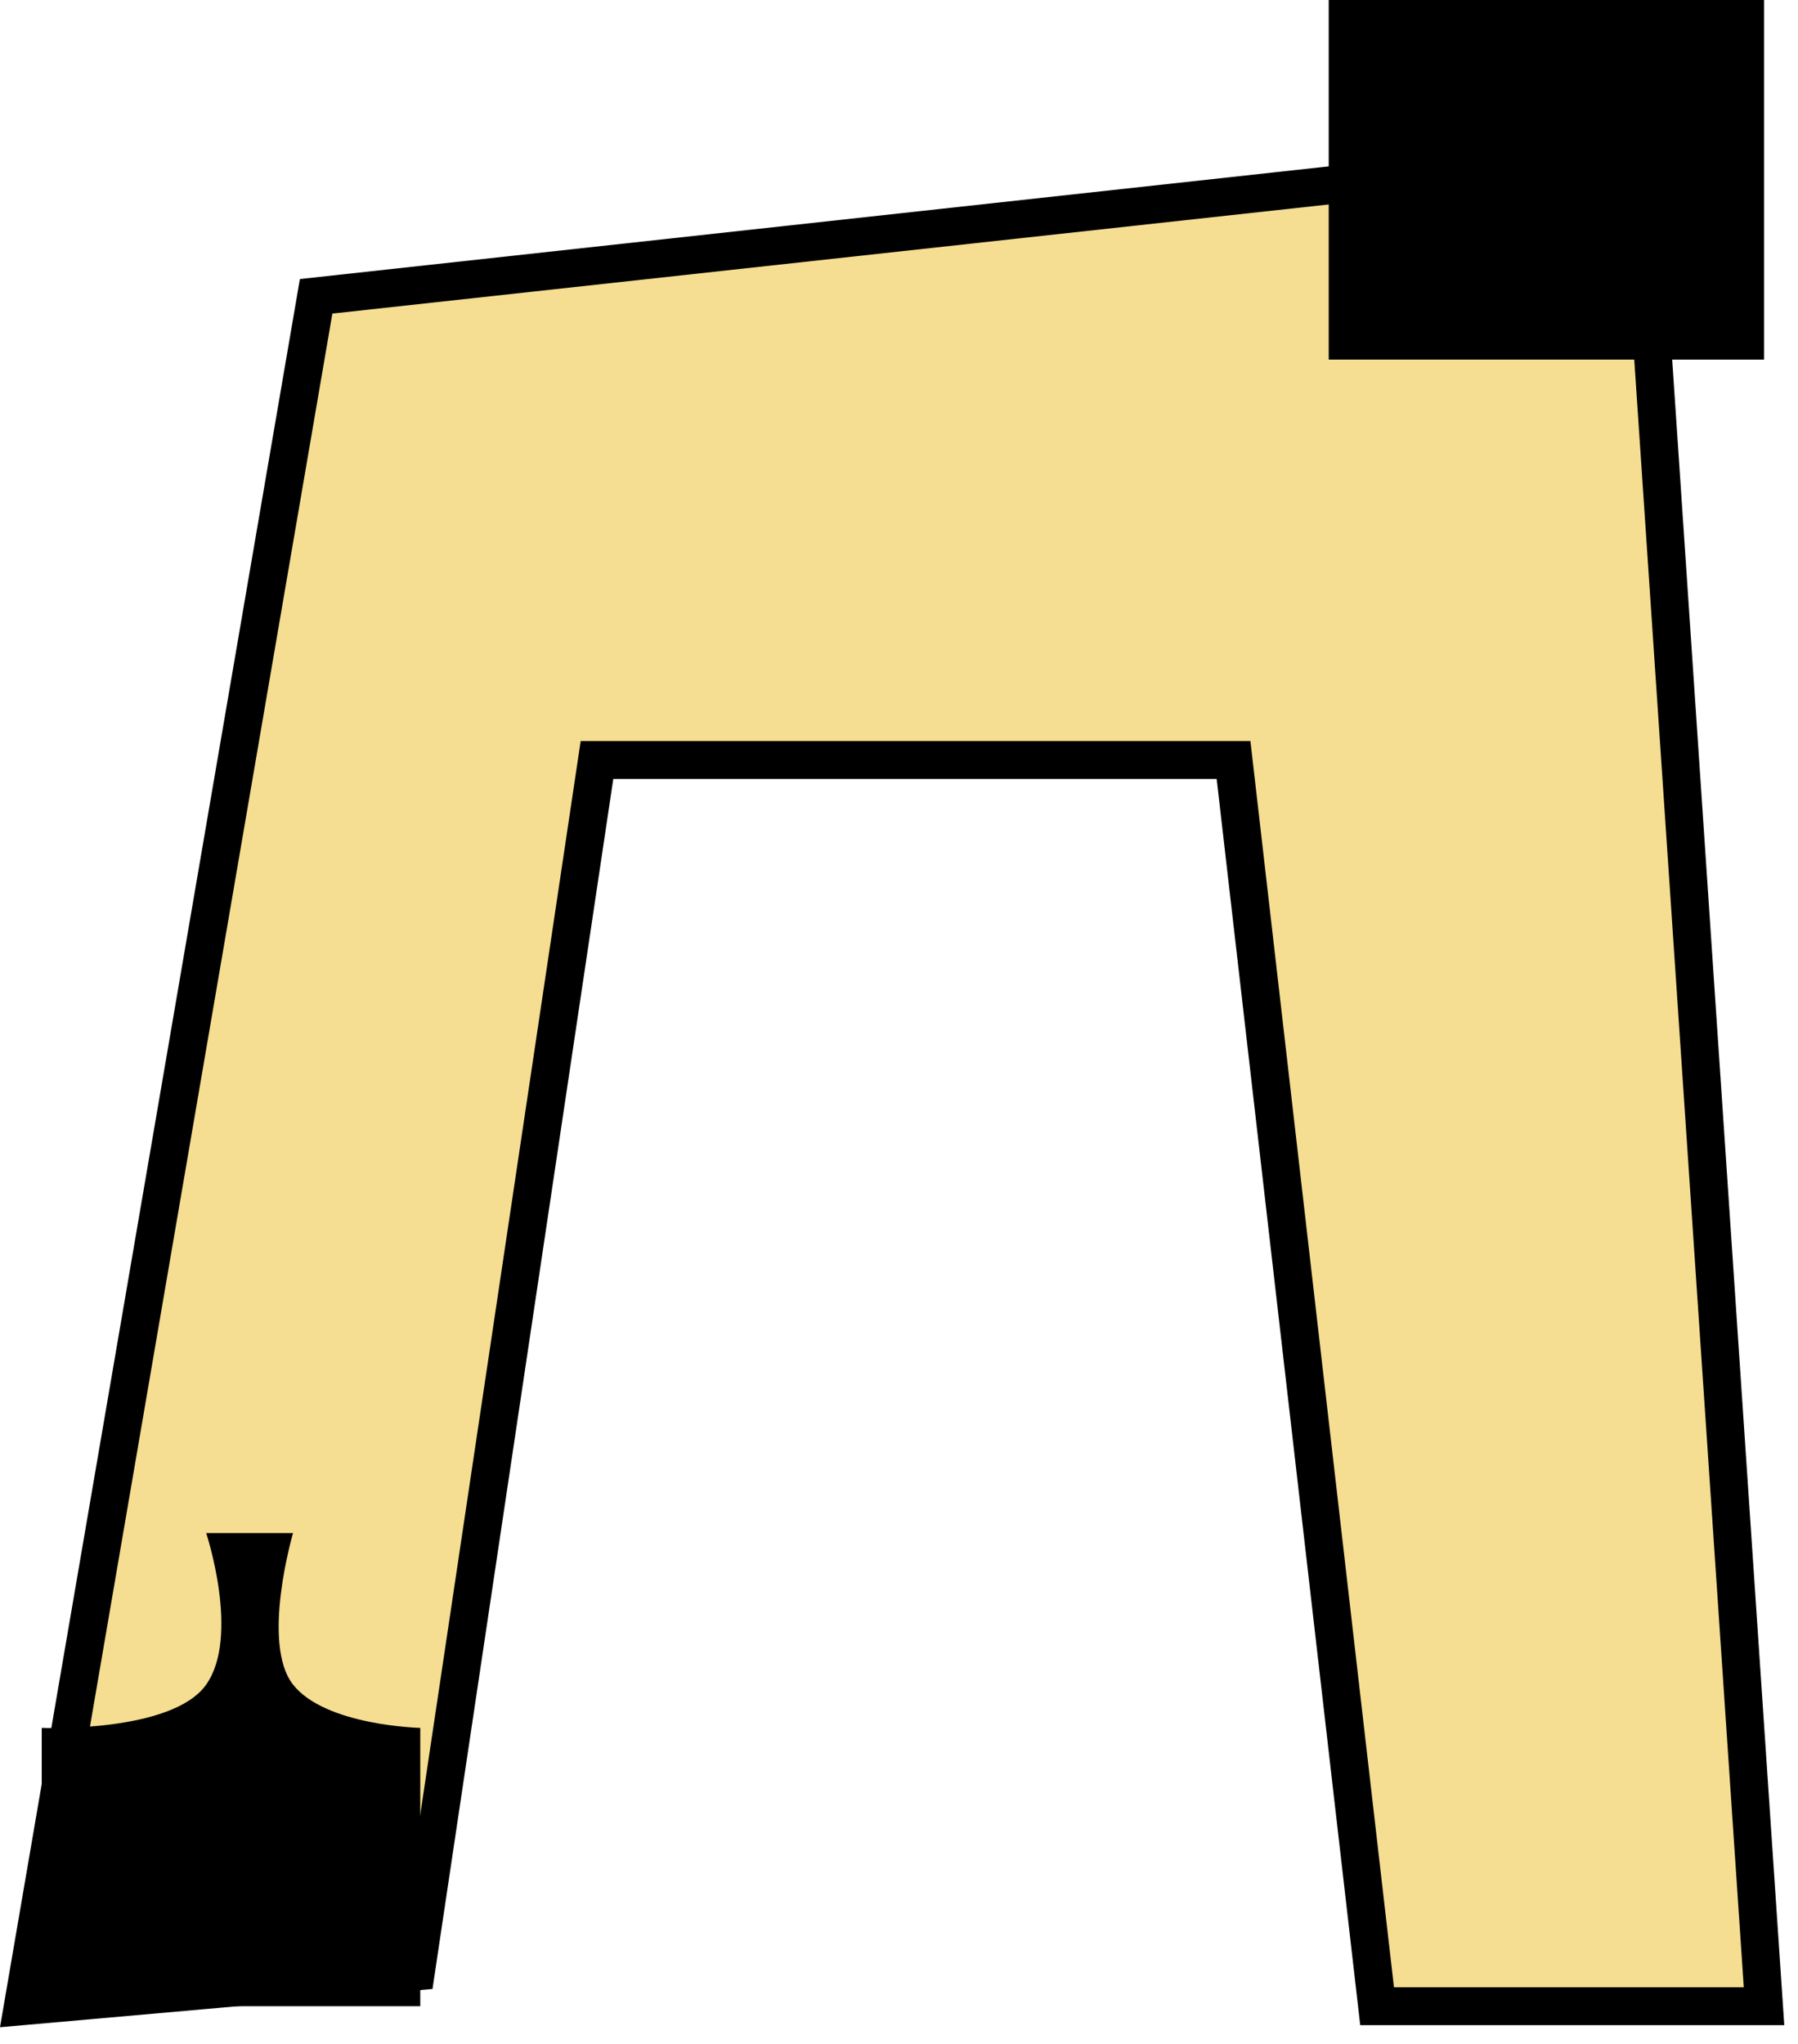 <svg width="95" height="108" viewBox="0 0 95 108" fill="none" xmlns="http://www.w3.org/2000/svg">
<path d="M16.703 15.656L1.205 106L21.979 104.162L31.542 40.156H65.176L72.761 106H93.205L86.61 8L16.703 15.656Z" fill="#F5DE91" stroke="black" stroke-width="2"/>
<path d="M70.205 19V0H93.205V19H70.205Z" fill="black"/>
<path d="M2.205 106V92.928V91.294C2.205 91.294 9.088 91.564 10.894 89.007C12.699 86.449 10.894 81 10.894 81H15.484C15.484 81 13.773 86.831 15.484 89.007C17.195 91.182 22.205 91.294 22.205 91.294V106H2.205Z" fill="black"/>
</svg>
